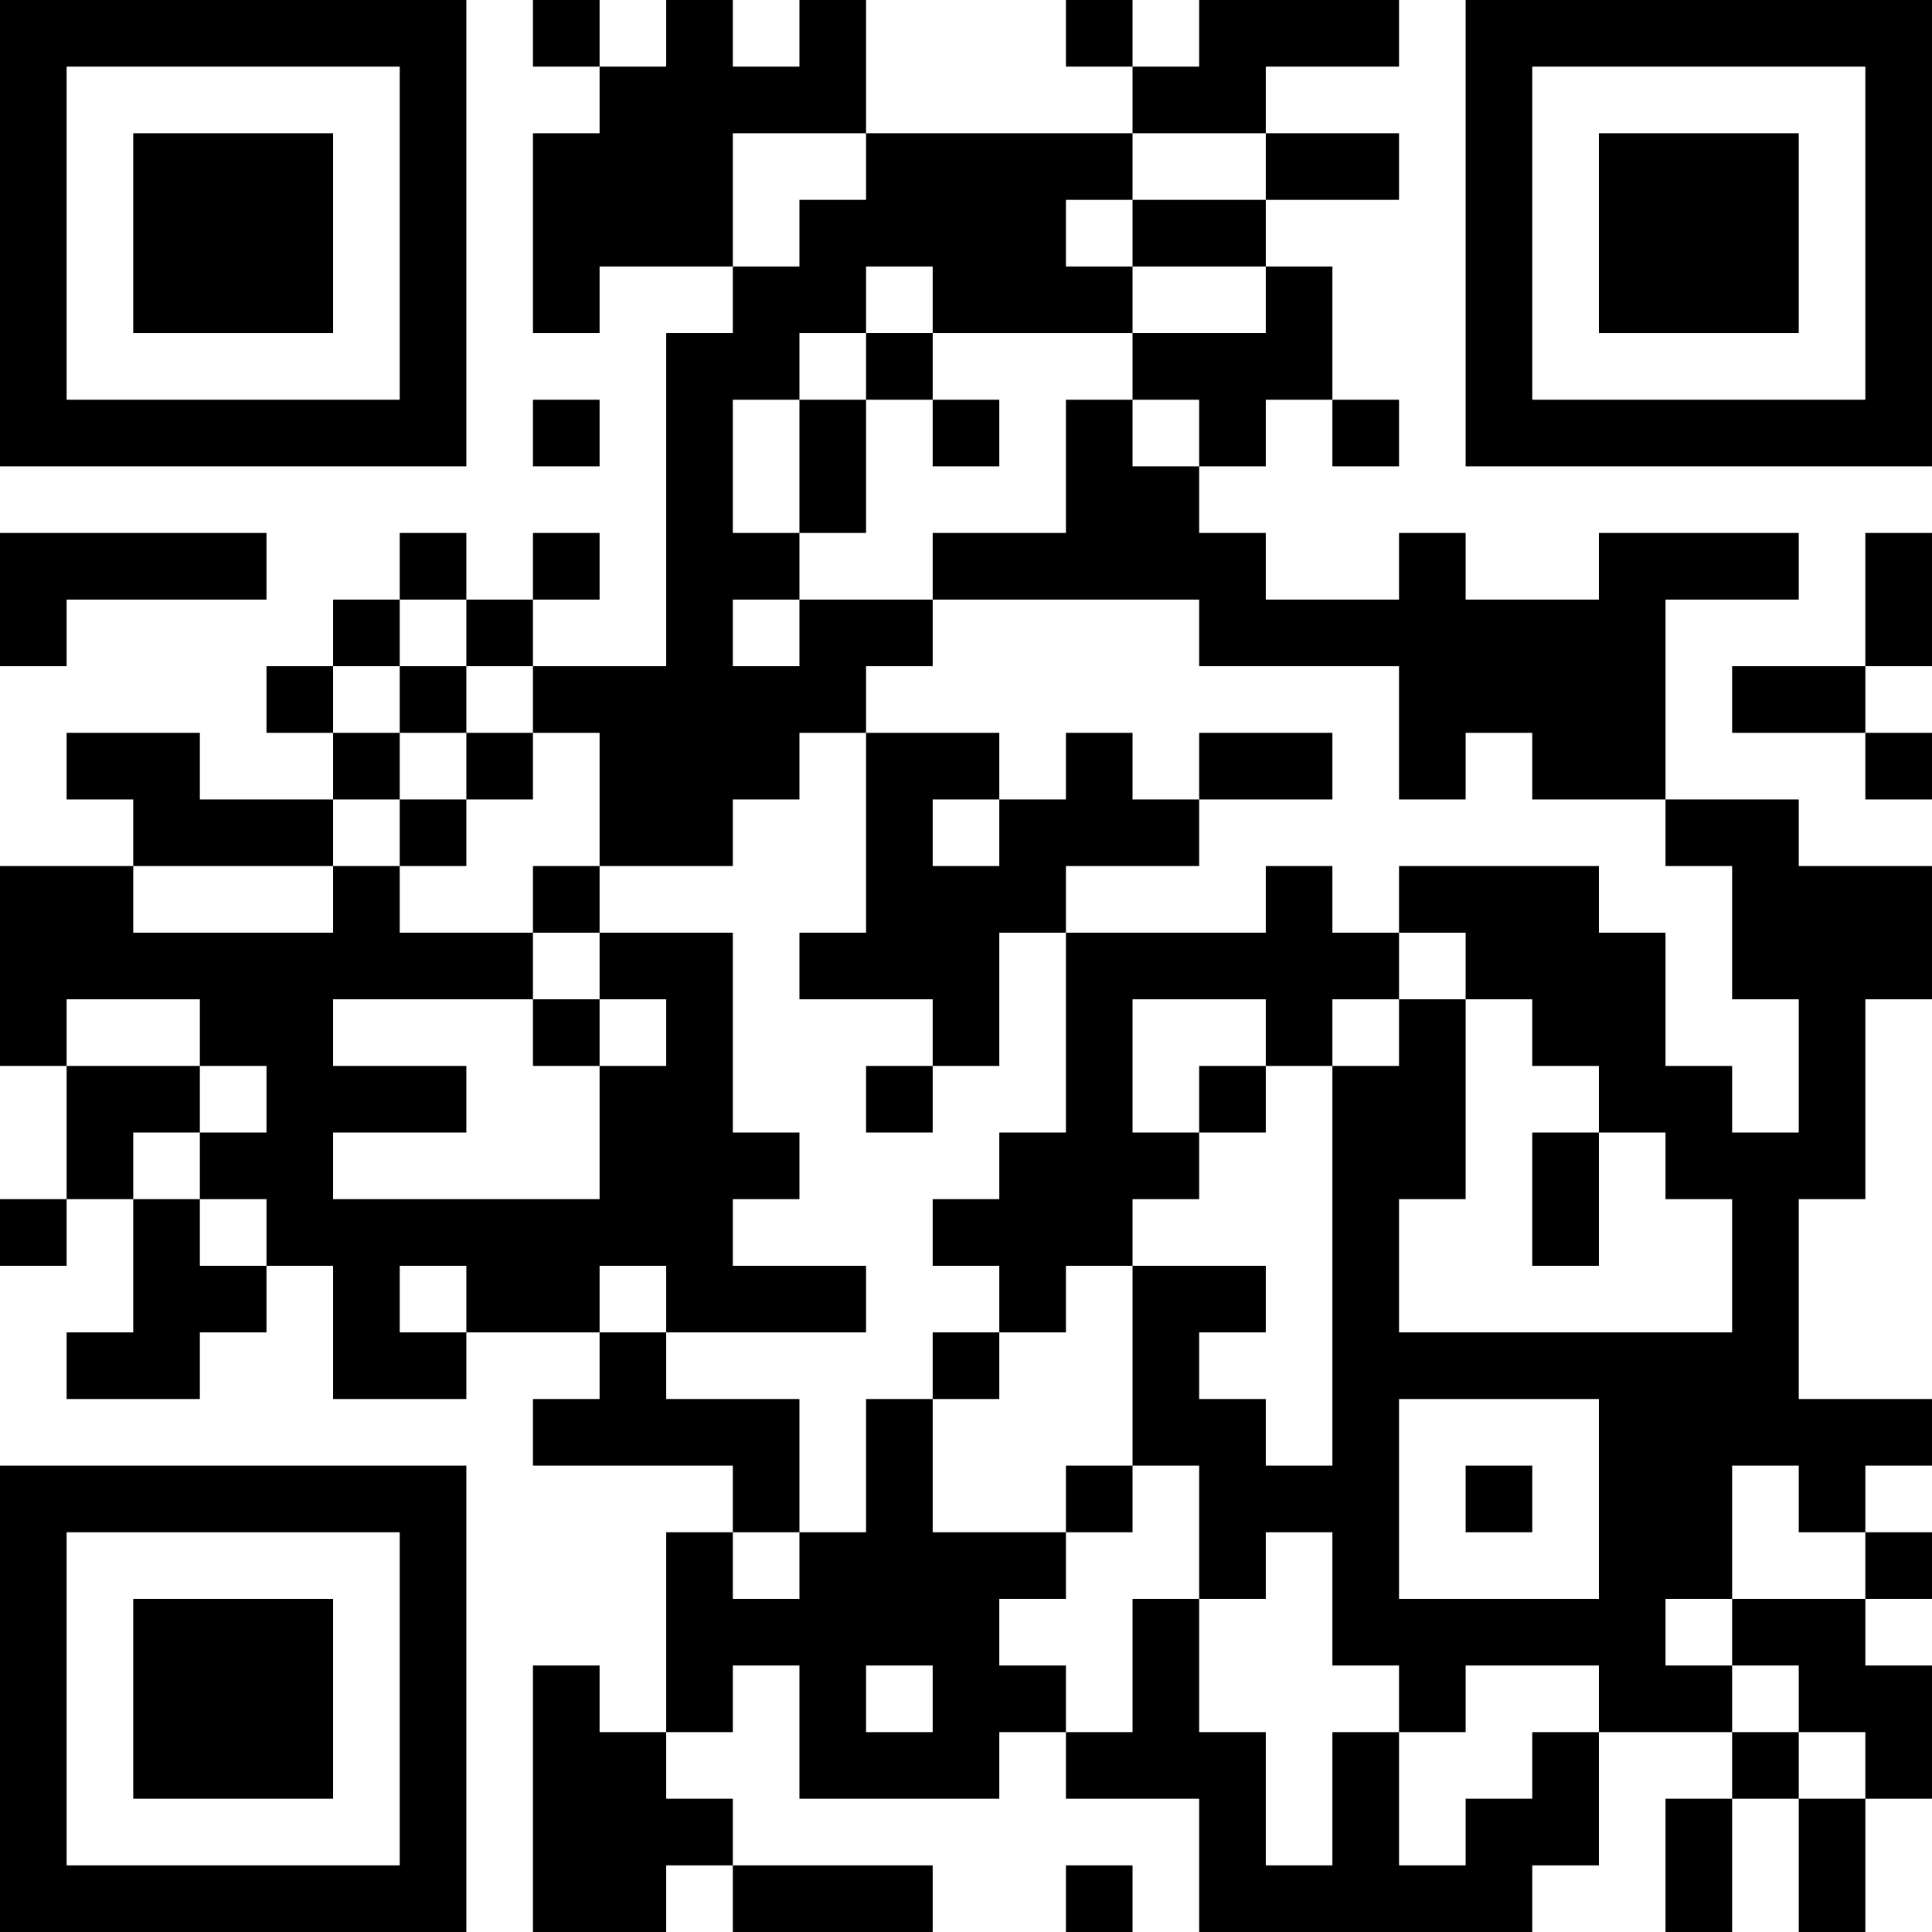<?xml version="1.0" encoding="UTF-8"?>
<svg xmlns="http://www.w3.org/2000/svg" version="1.1" width="400" height="400" viewBox="0 0 400 400"><rect x="0" y="0" width="400" height="400" fill="#ffffff"/><g transform="scale(13.793)"><g transform="translate(0,0)"><path fill-rule="evenodd" d="M8 0L8 1L9 1L9 2L8 2L8 5L9 5L9 4L11 4L11 5L10 5L10 10L8 10L8 9L9 9L9 8L8 8L8 9L7 9L7 8L6 8L6 9L5 9L5 10L4 10L4 11L5 11L5 12L3 12L3 11L1 11L1 12L2 12L2 13L0 13L0 16L1 16L1 18L0 18L0 19L1 19L1 18L2 18L2 20L1 20L1 21L3 21L3 20L4 20L4 19L5 19L5 21L7 21L7 20L9 20L9 21L8 21L8 22L11 22L11 23L10 23L10 26L9 26L9 25L8 25L8 29L10 29L10 28L11 28L11 29L14 29L14 28L11 28L11 27L10 27L10 26L11 26L11 25L12 25L12 27L15 27L15 26L16 26L16 27L18 27L18 29L23 29L23 28L24 28L24 26L26 26L26 27L25 27L25 29L26 29L26 27L27 27L27 29L28 29L28 27L29 27L29 25L28 25L28 24L29 24L29 23L28 23L28 22L29 22L29 21L27 21L27 18L28 18L28 15L29 15L29 13L27 13L27 12L25 12L25 9L27 9L27 8L24 8L24 9L22 9L22 8L21 8L21 9L19 9L19 8L18 8L18 7L19 7L19 6L20 6L20 7L21 7L21 6L20 6L20 4L19 4L19 3L21 3L21 2L19 2L19 1L21 1L21 0L18 0L18 1L17 1L17 0L16 0L16 1L17 1L17 2L13 2L13 0L12 0L12 1L11 1L11 0L10 0L10 1L9 1L9 0ZM11 2L11 4L12 4L12 3L13 3L13 2ZM17 2L17 3L16 3L16 4L17 4L17 5L14 5L14 4L13 4L13 5L12 5L12 6L11 6L11 8L12 8L12 9L11 9L11 10L12 10L12 9L14 9L14 10L13 10L13 11L12 11L12 12L11 12L11 13L9 13L9 11L8 11L8 10L7 10L7 9L6 9L6 10L5 10L5 11L6 11L6 12L5 12L5 13L2 13L2 14L5 14L5 13L6 13L6 14L8 14L8 15L5 15L5 16L7 16L7 17L5 17L5 18L9 18L9 16L10 16L10 15L9 15L9 14L11 14L11 17L12 17L12 18L11 18L11 19L13 19L13 20L10 20L10 19L9 19L9 20L10 20L10 21L12 21L12 23L11 23L11 24L12 24L12 23L13 23L13 21L14 21L14 23L16 23L16 24L15 24L15 25L16 25L16 26L17 26L17 24L18 24L18 26L19 26L19 28L20 28L20 26L21 26L21 28L22 28L22 27L23 27L23 26L24 26L24 25L22 25L22 26L21 26L21 25L20 25L20 23L19 23L19 24L18 24L18 22L17 22L17 19L19 19L19 20L18 20L18 21L19 21L19 22L20 22L20 16L21 16L21 15L22 15L22 18L21 18L21 20L26 20L26 18L25 18L25 17L24 17L24 16L23 16L23 15L22 15L22 14L21 14L21 13L24 13L24 14L25 14L25 16L26 16L26 17L27 17L27 15L26 15L26 13L25 13L25 12L23 12L23 11L22 11L22 12L21 12L21 10L18 10L18 9L14 9L14 8L16 8L16 6L17 6L17 7L18 7L18 6L17 6L17 5L19 5L19 4L17 4L17 3L19 3L19 2ZM13 5L13 6L12 6L12 8L13 8L13 6L14 6L14 7L15 7L15 6L14 6L14 5ZM8 6L8 7L9 7L9 6ZM0 8L0 10L1 10L1 9L4 9L4 8ZM28 8L28 10L26 10L26 11L28 11L28 12L29 12L29 11L28 11L28 10L29 10L29 8ZM6 10L6 11L7 11L7 12L6 12L6 13L7 13L7 12L8 12L8 11L7 11L7 10ZM13 11L13 14L12 14L12 15L14 15L14 16L13 16L13 17L14 17L14 16L15 16L15 14L16 14L16 17L15 17L15 18L14 18L14 19L15 19L15 20L14 20L14 21L15 21L15 20L16 20L16 19L17 19L17 18L18 18L18 17L19 17L19 16L20 16L20 15L21 15L21 14L20 14L20 13L19 13L19 14L16 14L16 13L18 13L18 12L20 12L20 11L18 11L18 12L17 12L17 11L16 11L16 12L15 12L15 11ZM14 12L14 13L15 13L15 12ZM8 13L8 14L9 14L9 13ZM1 15L1 16L3 16L3 17L2 17L2 18L3 18L3 19L4 19L4 18L3 18L3 17L4 17L4 16L3 16L3 15ZM8 15L8 16L9 16L9 15ZM17 15L17 17L18 17L18 16L19 16L19 15ZM23 17L23 19L24 19L24 17ZM6 19L6 20L7 20L7 19ZM21 21L21 24L24 24L24 21ZM16 22L16 23L17 23L17 22ZM22 22L22 23L23 23L23 22ZM26 22L26 24L25 24L25 25L26 25L26 26L27 26L27 27L28 27L28 26L27 26L27 25L26 25L26 24L28 24L28 23L27 23L27 22ZM13 25L13 26L14 26L14 25ZM16 28L16 29L17 29L17 28ZM0 0L0 7L7 7L7 0ZM1 1L1 6L6 6L6 1ZM2 2L2 5L5 5L5 2ZM22 0L22 7L29 7L29 0ZM23 1L23 6L28 6L28 1ZM24 2L24 5L27 5L27 2ZM0 22L0 29L7 29L7 22ZM1 23L1 28L6 28L6 23ZM2 24L2 27L5 27L5 24Z" fill="#000000"/></g></g></svg>
